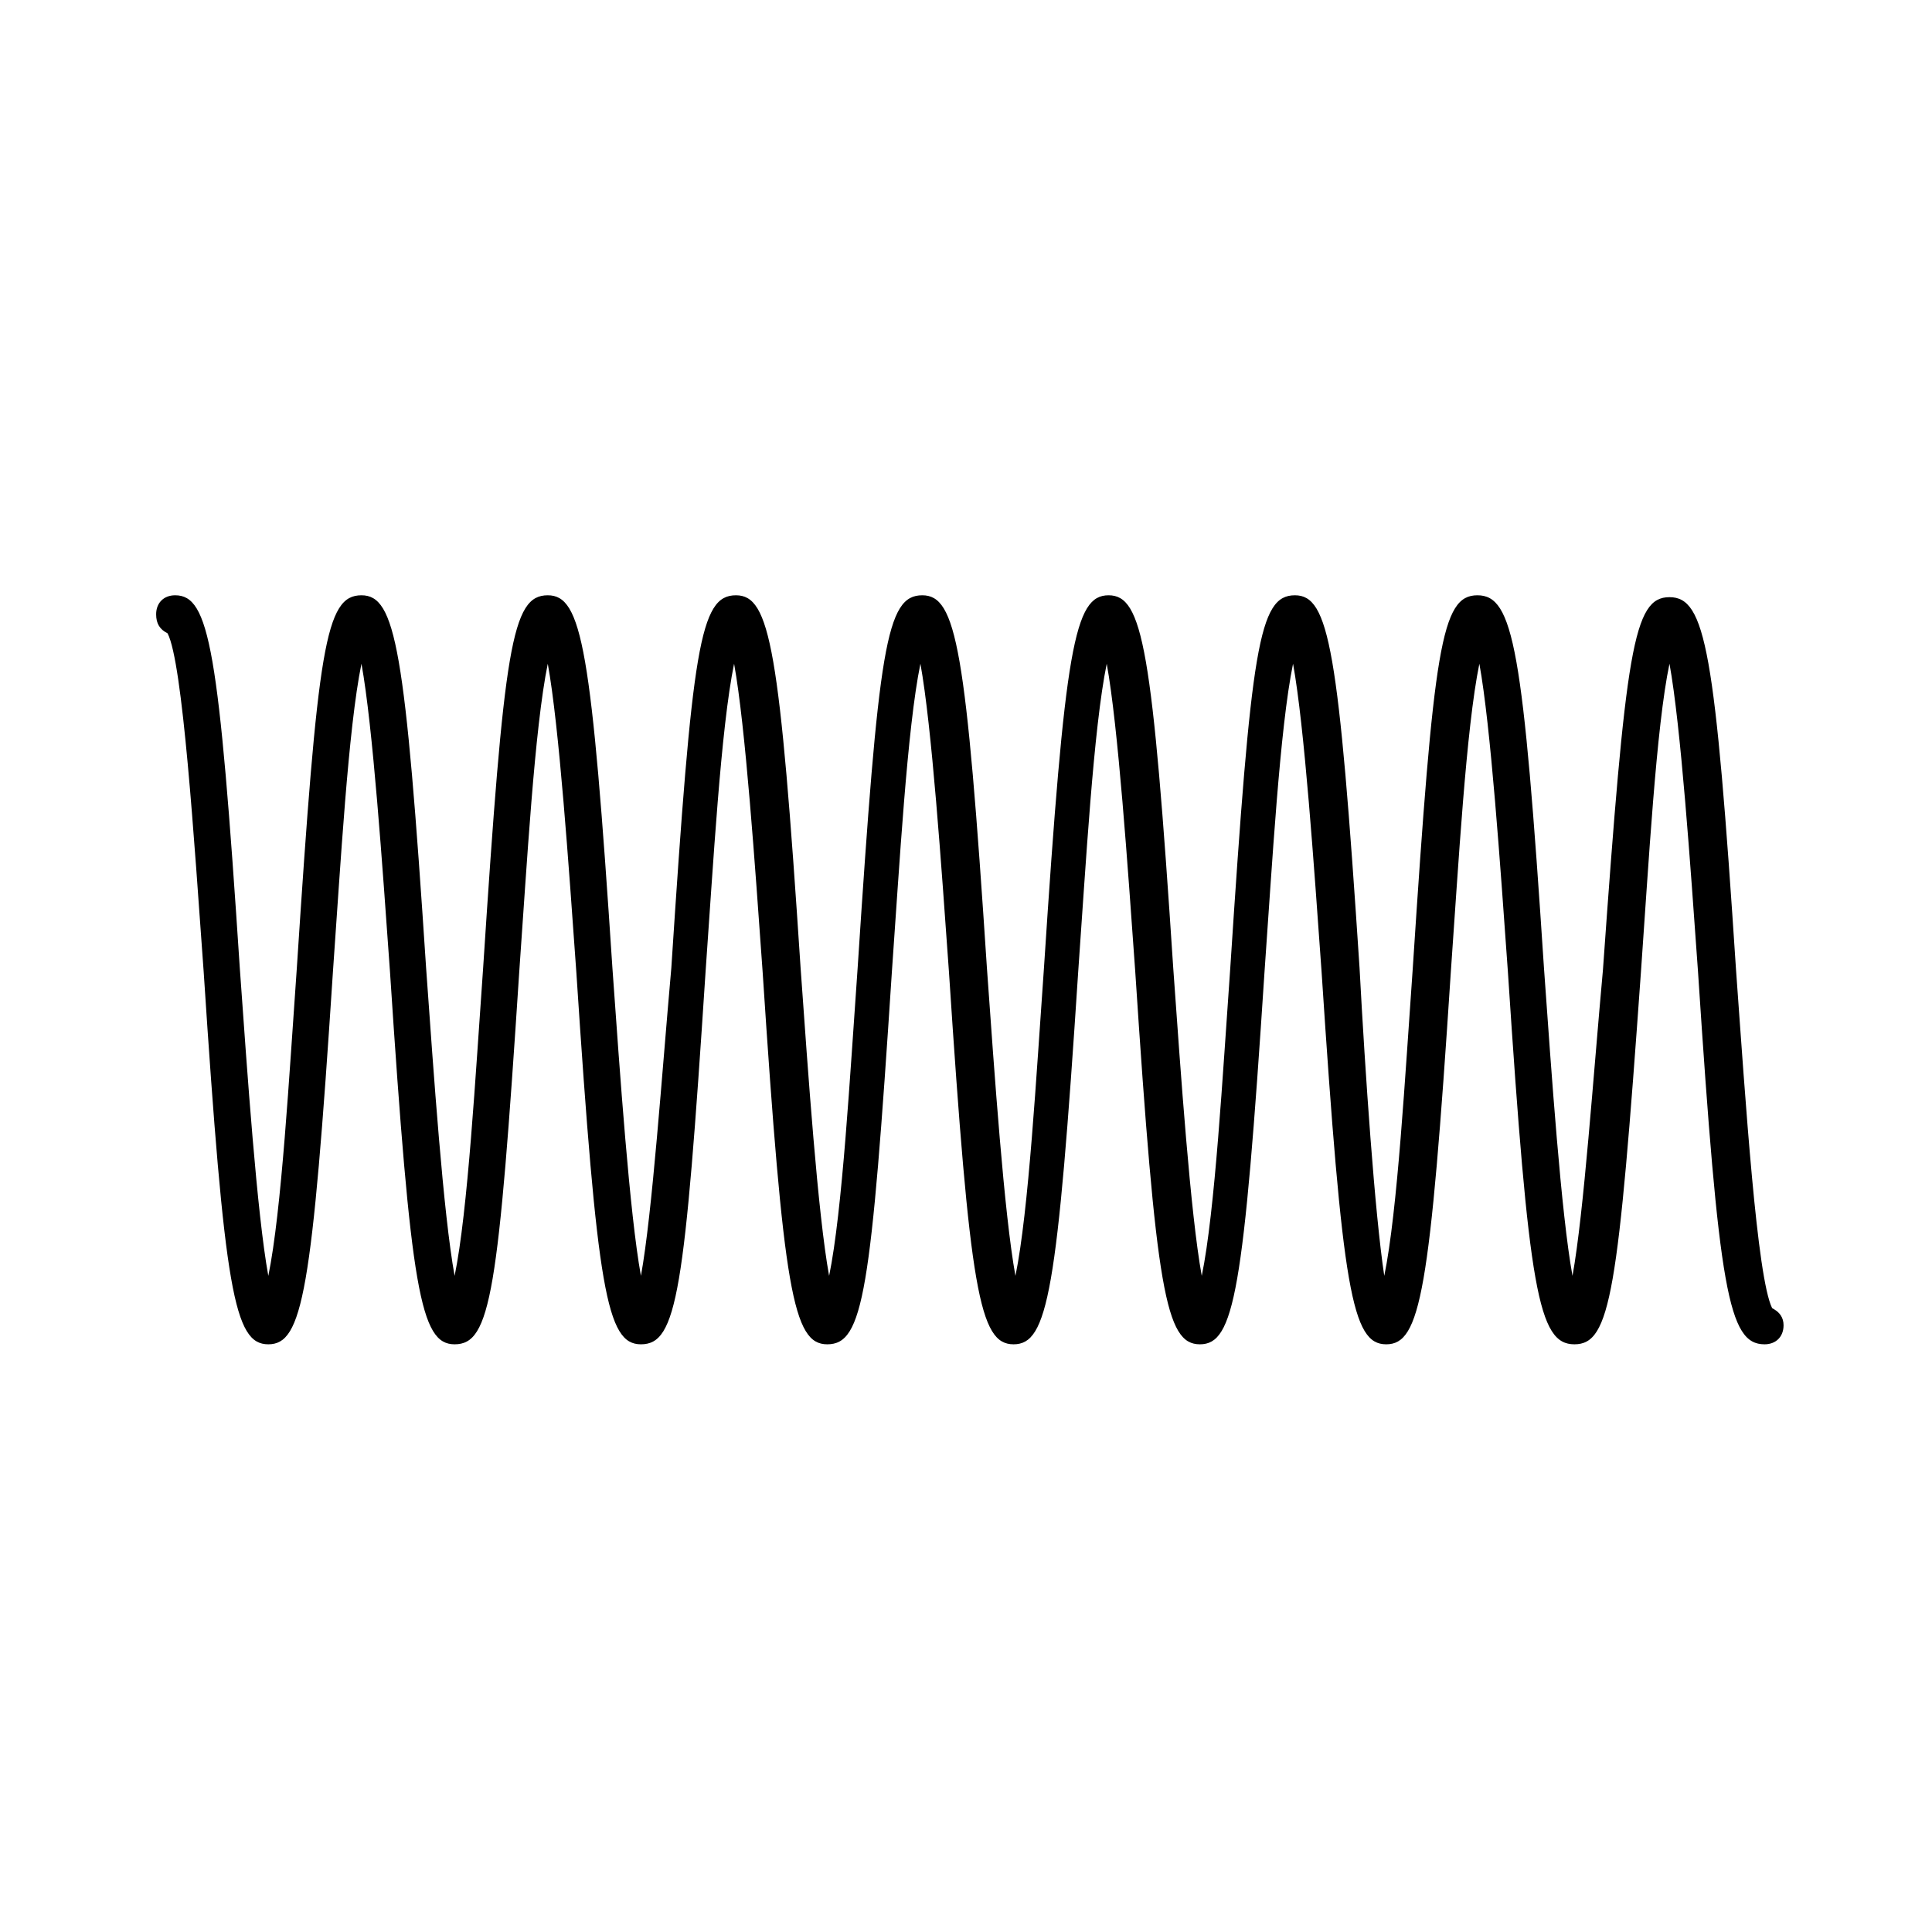 <?xml version="1.0" encoding="UTF-8"?>
<!-- Uploaded to: SVG Repo, www.svgrepo.com, Generator: SVG Repo Mixer Tools -->
<svg fill="#000000" width="800px" height="800px" version="1.1" viewBox="144 144 512 512" xmlns="http://www.w3.org/2000/svg">
 <path d="m188.4 311.83c4.031 7.559 7.055 54.914 9.574 89.68 5.543 84.641 8.062 98.746 17.129 98.746 9.07 0 11.586-13.602 17.129-98.746 2.016-28.215 4.031-64.488 7.559-81.617 3.023 16.625 5.543 53.402 7.559 81.617 5.543 84.641 8.062 98.746 17.129 98.746 9.574 0 11.586-13.602 17.129-98.746 2.016-28.215 4.031-64.488 7.559-81.617 3.023 16.625 5.543 53.402 7.559 81.617 5.543 84.641 8.062 98.746 17.129 98.746 9.574 0 11.586-13.602 17.129-98.746 2.016-28.215 4.031-64.488 7.559-81.617 3.023 16.625 5.543 53.402 7.559 81.617 5.543 84.641 8.062 98.746 17.129 98.746 9.574 0 11.586-13.602 17.129-98.746 2.016-28.215 4.031-64.488 7.559-81.617 3.023 16.625 5.543 53.402 7.559 81.617 5.543 84.641 8.062 98.746 17.129 98.746 9.07 0 11.586-13.602 17.129-98.746 2.016-28.215 4.031-64.488 7.559-81.617 3.023 16.625 5.543 53.402 7.559 81.617 5.543 84.641 8.062 98.746 17.129 98.746 9.07 0 11.586-13.602 17.129-98.746 2.016-28.215 4.031-64.488 7.559-81.617 3.023 16.625 5.543 53.402 7.559 81.617 5.543 84.641 8.062 98.746 17.129 98.746 9.07 0 11.586-13.602 17.129-98.746 2.016-28.215 4.031-64.488 7.559-81.617 3.023 16.625 5.543 53.402 7.559 81.617 5.543 84.641 8.062 98.746 17.633 98.746 9.574 0 11.586-13.602 17.633-98.746 2.016-28.215 4.031-64.992 7.559-81.617 3.023 16.625 5.543 53.402 7.559 81.617 5.543 84.641 8.062 98.746 17.633 98.746 3.023 0 5.039-2.016 5.039-5.039 0-2.016-1.008-3.527-3.023-4.535-4.031-8.062-7.055-54.914-9.574-89.68-5.543-84.641-8.062-98.746-17.633-98.746-9.574 0-11.586 13.602-17.633 98.746-2.535 27.711-5.051 64.488-8.074 81.117-3.023-16.625-5.543-53.402-7.559-81.617-5.543-84.641-8.062-98.746-17.633-98.746-9.574 0-11.586 13.602-17.129 98.746-2.016 28.215-4.031 64.488-7.559 81.617-2.519-16.629-5.039-53.406-6.551-81.617-5.543-84.641-8.062-98.746-17.129-98.746-9.574 0-11.586 13.602-17.129 98.746-2.016 28.215-4.031 64.488-7.559 81.617-3.023-16.625-5.543-53.402-7.559-81.617-5.543-84.641-8.062-98.746-17.129-98.746-9.07 0-11.586 13.602-17.129 98.746-2.016 28.215-4.031 64.488-7.559 81.617-3.023-16.625-5.543-53.402-7.559-81.617-5.543-84.641-8.062-98.746-17.129-98.746-9.574 0-11.586 13.602-17.129 98.746-2.016 28.215-4.031 64.488-7.559 81.617-3.023-16.625-5.543-53.402-7.559-81.617-5.543-84.641-8.062-98.746-17.129-98.746-9.574 0-11.586 13.602-17.129 98.746-2.512 28.211-5.031 64.988-8.055 81.617-3.023-16.625-5.543-53.402-7.559-81.617-5.543-84.641-8.062-98.746-17.129-98.746-9.574 0-11.586 13.602-17.129 98.746-2.016 28.215-4.031 64.488-7.559 81.617-3.023-16.629-5.539-53.406-7.555-81.617-5.543-84.641-8.062-98.746-17.129-98.746-9.574 0-11.586 13.602-17.129 98.746-2.016 28.215-4.031 64.488-7.559 81.617-3.023-16.625-5.543-53.402-7.559-81.617-5.543-84.641-8.062-98.746-17.129-98.746-3.023 0-5.039 2.016-5.039 5.039 0 2.516 1.008 4.027 3.023 5.035z"/>
</svg>